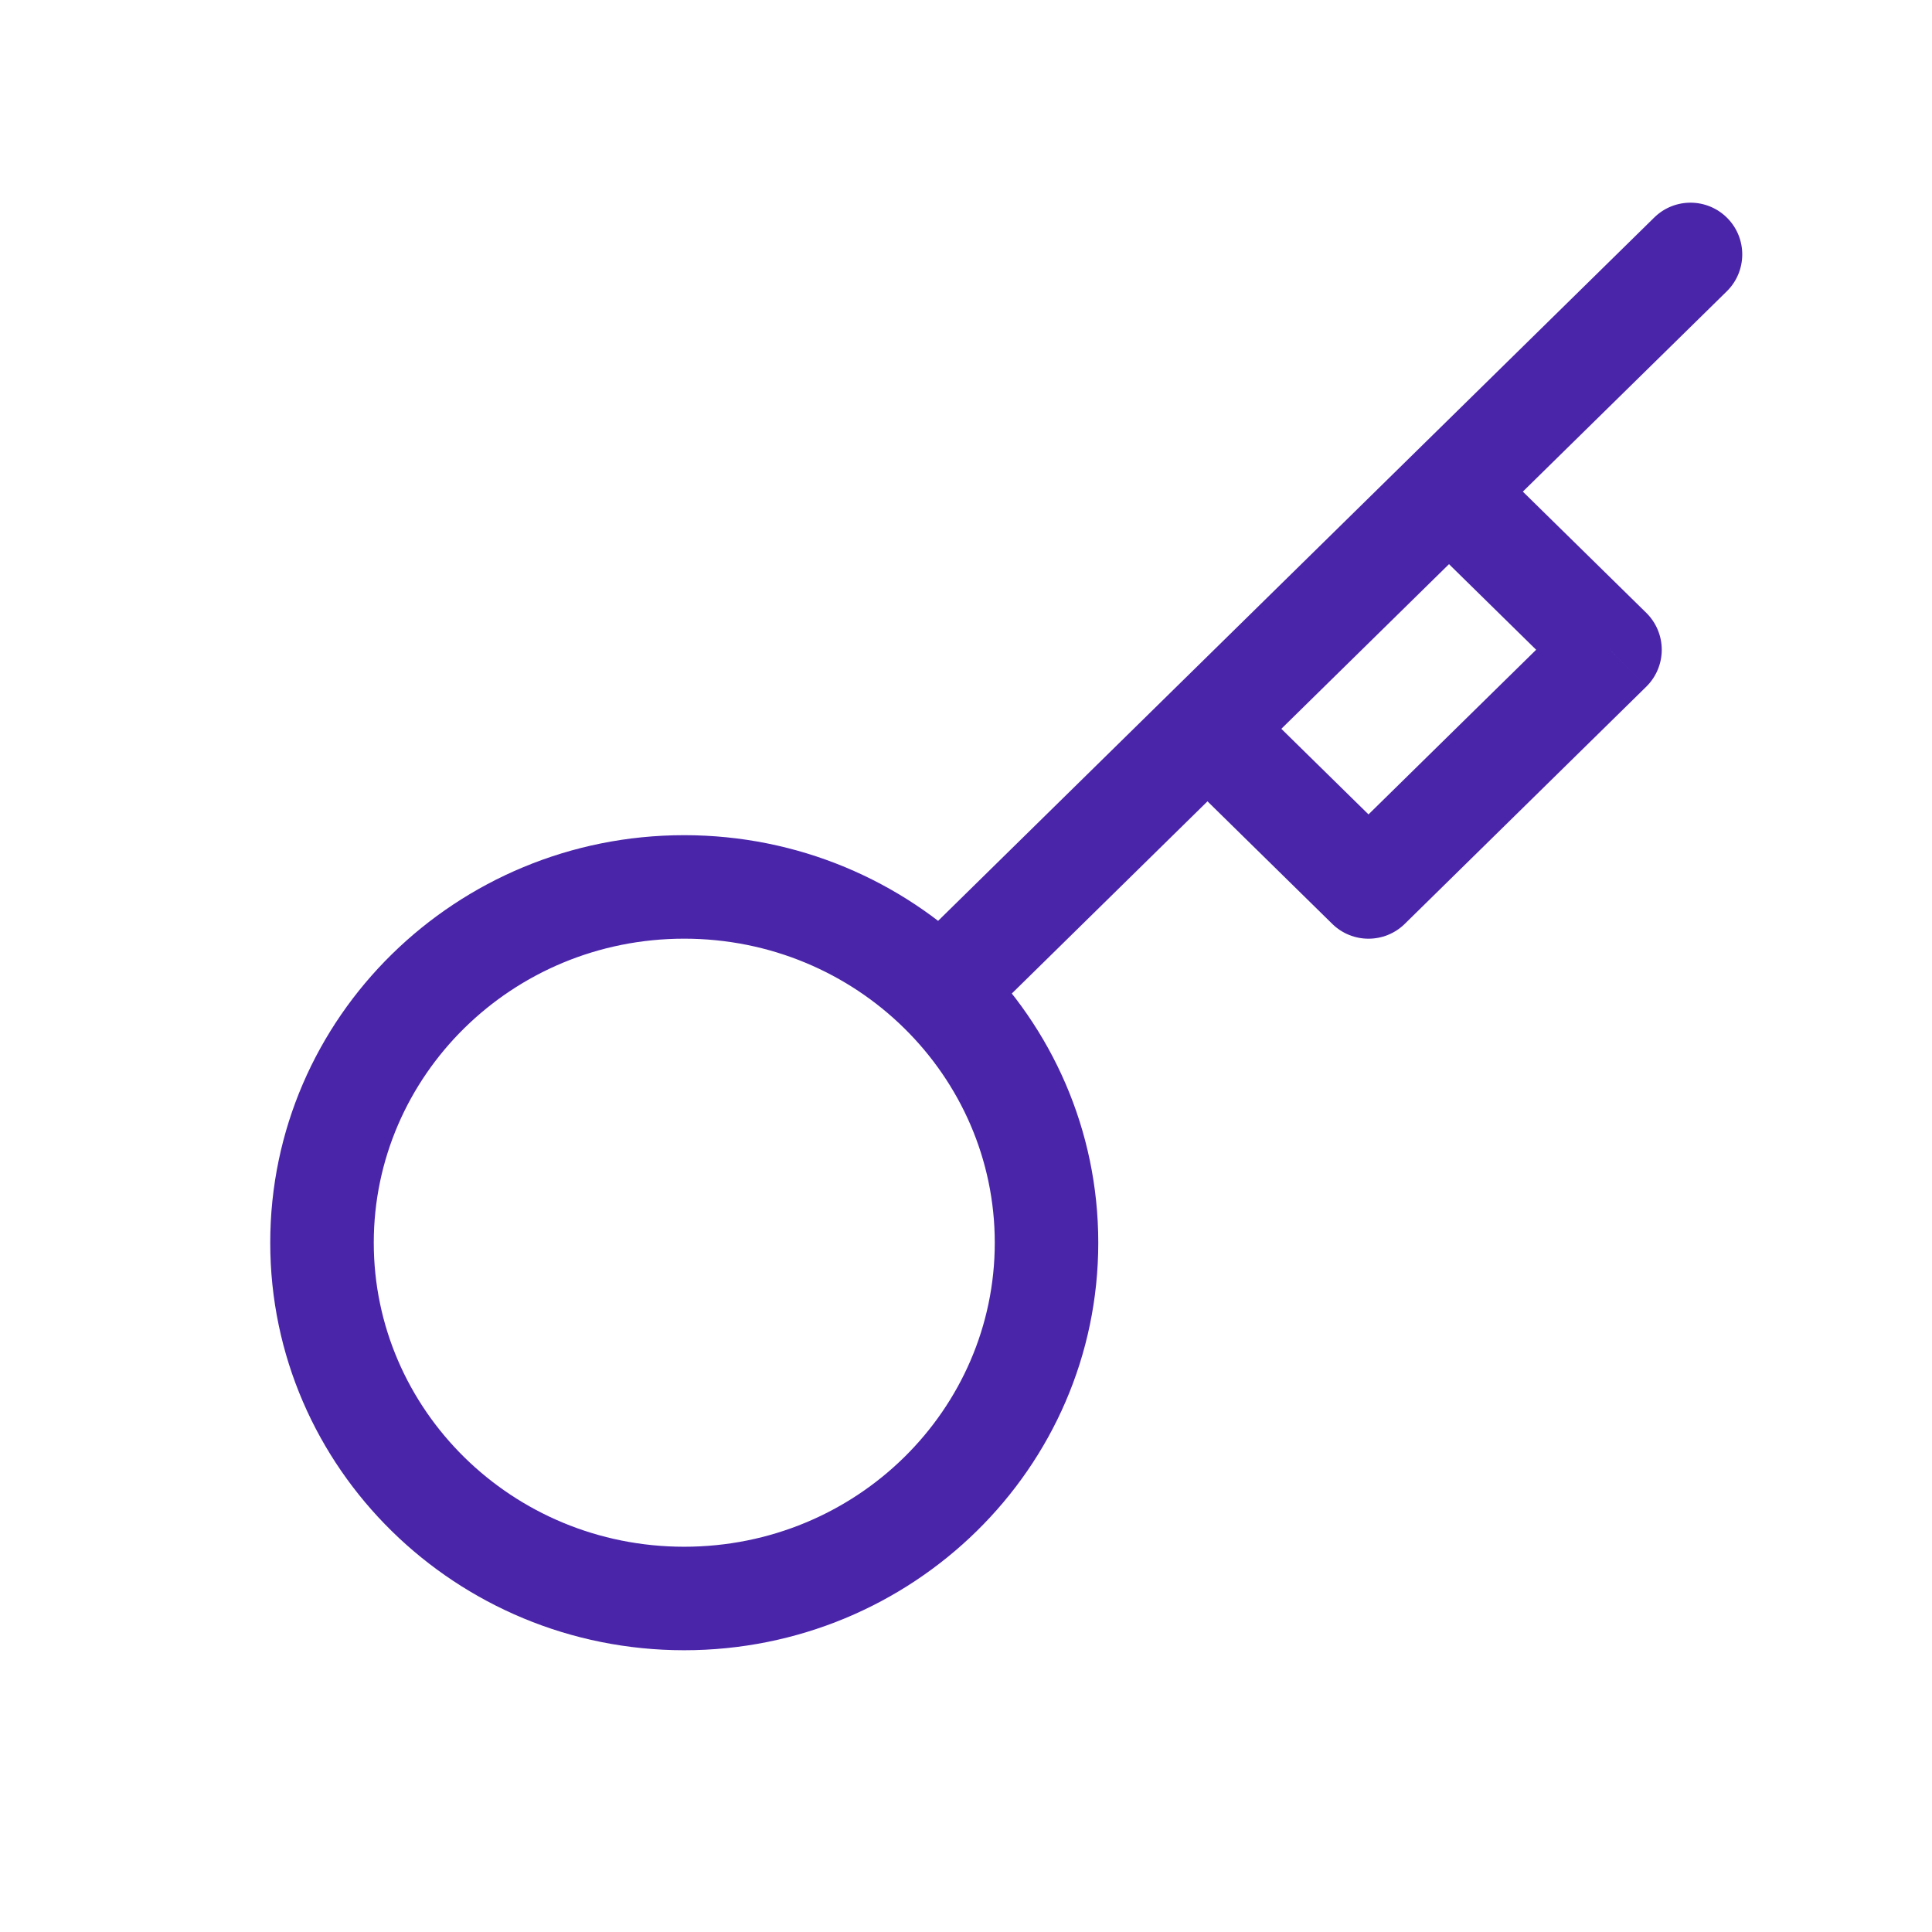 <svg width="56" height="56" viewBox="0 0 56 56" fill="none" xmlns="http://www.w3.org/2000/svg">
<path d="M43.051 13.18C42.46 12.599 41.511 12.608 40.93 13.199C40.349 13.79 40.358 14.74 40.949 15.32L43.051 13.18ZM46.667 18.833L47.718 19.904C48.005 19.622 48.167 19.236 48.167 18.833C48.167 18.431 48.005 18.045 47.718 17.763L46.667 18.833ZM39.667 25.708L38.616 26.779C39.199 27.352 40.134 27.352 40.718 26.779L39.667 25.708ZM36.051 20.055C35.46 19.474 34.511 19.483 33.93 20.074C33.349 20.665 33.358 21.615 33.949 22.195L36.051 20.055ZM26.229 27.637C25.638 28.218 25.63 29.167 26.21 29.758C26.791 30.349 27.74 30.358 28.331 29.777L26.229 27.637ZM50.051 8.445C50.642 7.865 50.651 6.915 50.071 6.324C49.49 5.733 48.54 5.724 47.949 6.305L50.051 8.445ZM40.949 15.32L45.616 19.904L47.718 17.763L43.051 13.18L40.949 15.32ZM45.616 17.763L38.616 24.638L40.718 26.779L47.718 19.904L45.616 17.763ZM40.718 24.638L36.051 20.055L33.949 22.195L38.616 26.779L40.718 24.638ZM28.331 29.777L50.051 8.445L47.949 6.305L26.229 27.637L28.331 29.777ZM28.834 36.021C28.834 40.858 24.829 44.833 19.831 44.833V47.833C26.435 47.833 31.834 42.565 31.834 36.021H28.834ZM19.831 44.833C14.838 44.833 10.834 40.858 10.834 36.021H7.833C7.833 42.565 13.231 47.833 19.831 47.833V44.833ZM10.834 36.021C10.834 31.183 14.838 27.208 19.831 27.208V24.208C13.231 24.208 7.833 29.477 7.833 36.021H10.834ZM19.831 27.208C24.829 27.208 28.834 31.184 28.834 36.021H31.834C31.834 29.476 26.435 24.208 19.831 24.208V27.208Z" fill="#4A25AA"/>
</svg>
